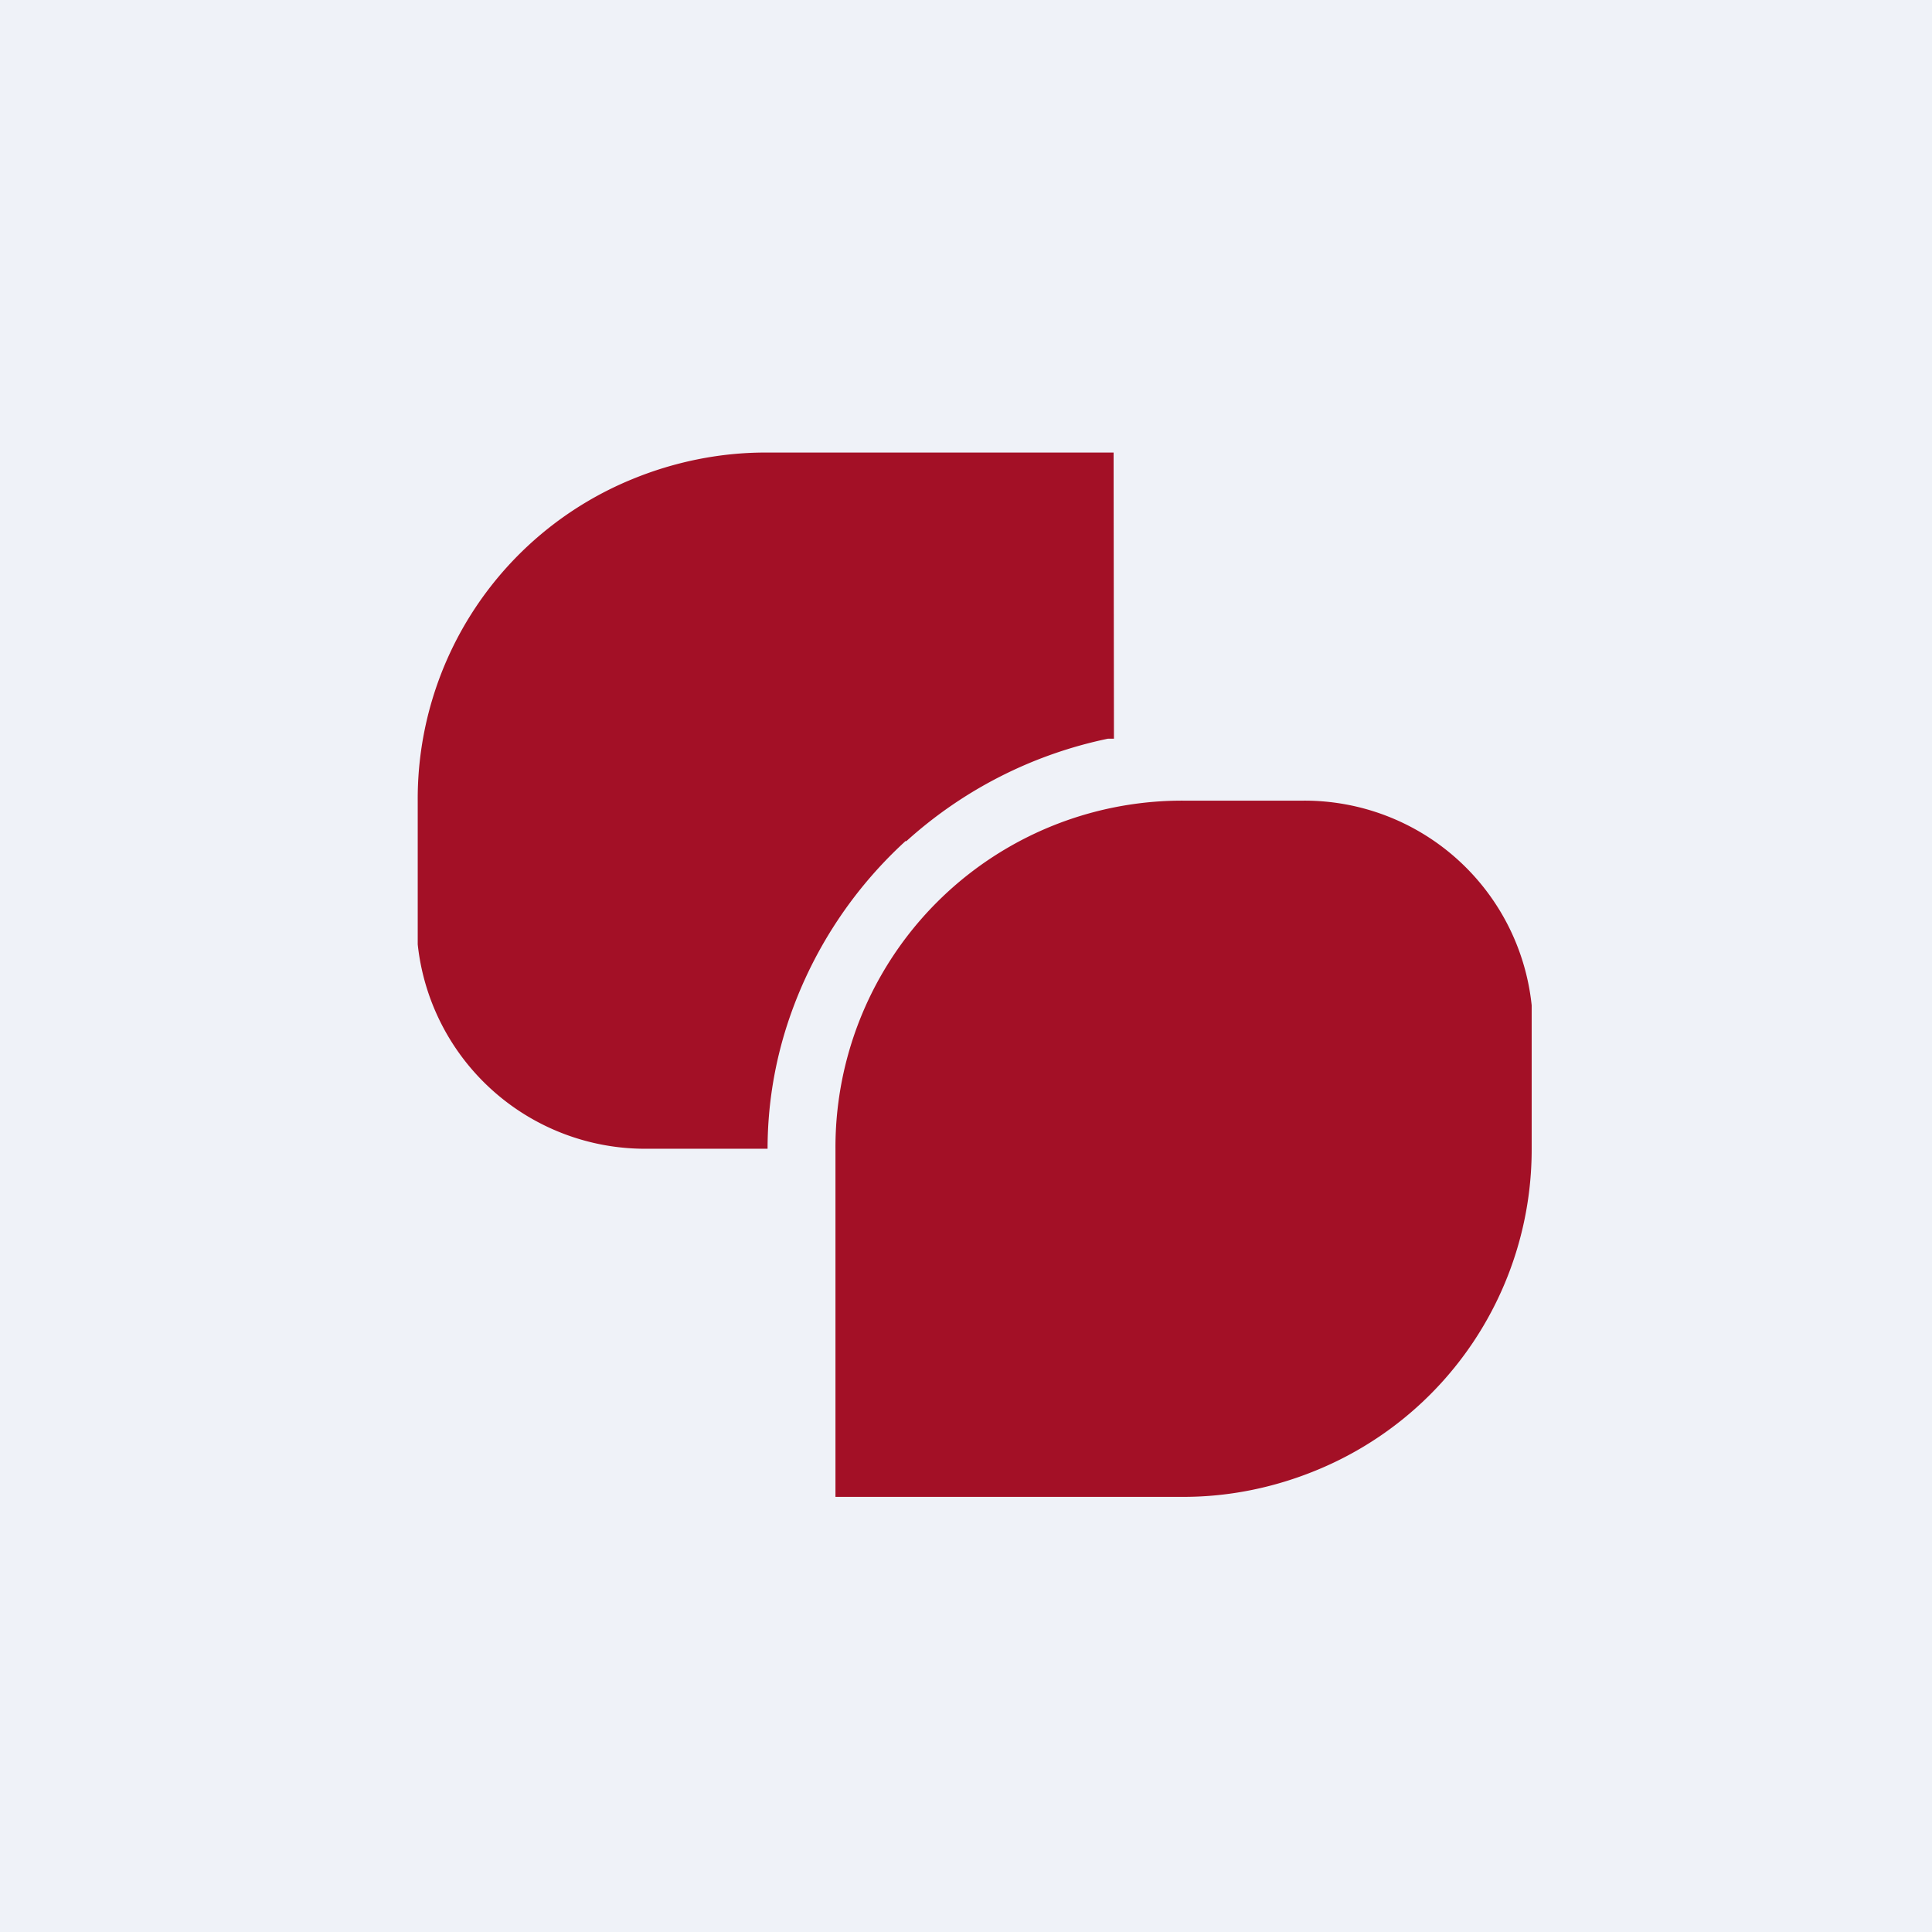 <?xml version="1.0" encoding="UTF-8"?>
<!-- generated by Finnhub -->
<svg viewBox="0 0 55.5 55.5" xmlns="http://www.w3.org/2000/svg">
<path d="M 0,0 H 55.5 V 55.5 H 0 Z" fill="rgb(239, 242, 248)"/>
<path d="M 26.02,24.155 A 12.29,12.29 0 0,0 22.55,29.64 C 22.22,30.73 22.05,31.86 22.05,33 H 18.55 A 6.57,6.57 0 0,1 12,27.13 V 23.02 A 9.92,9.92 0 0,1 18.15,13.77 C 19.36,13.27 20.67,13 21.99,13 H 31.99 L 32,21.22 H 31.83 A 12.39,12.39 0 0,0 26.03,24.17 Z M 33.99,23 H 37.45 A 6.56,6.56 0 0,1 44,28.88 V 32.99 A 9.96,9.96 0 0,1 37.83,42.23 C 36.62,42.73 35.32,43 34,43 H 24 V 33 A 9.96,9.96 0 0,1 33.99,23 Z" fill="rgb(163, 16, 38)"/>
</svg>
